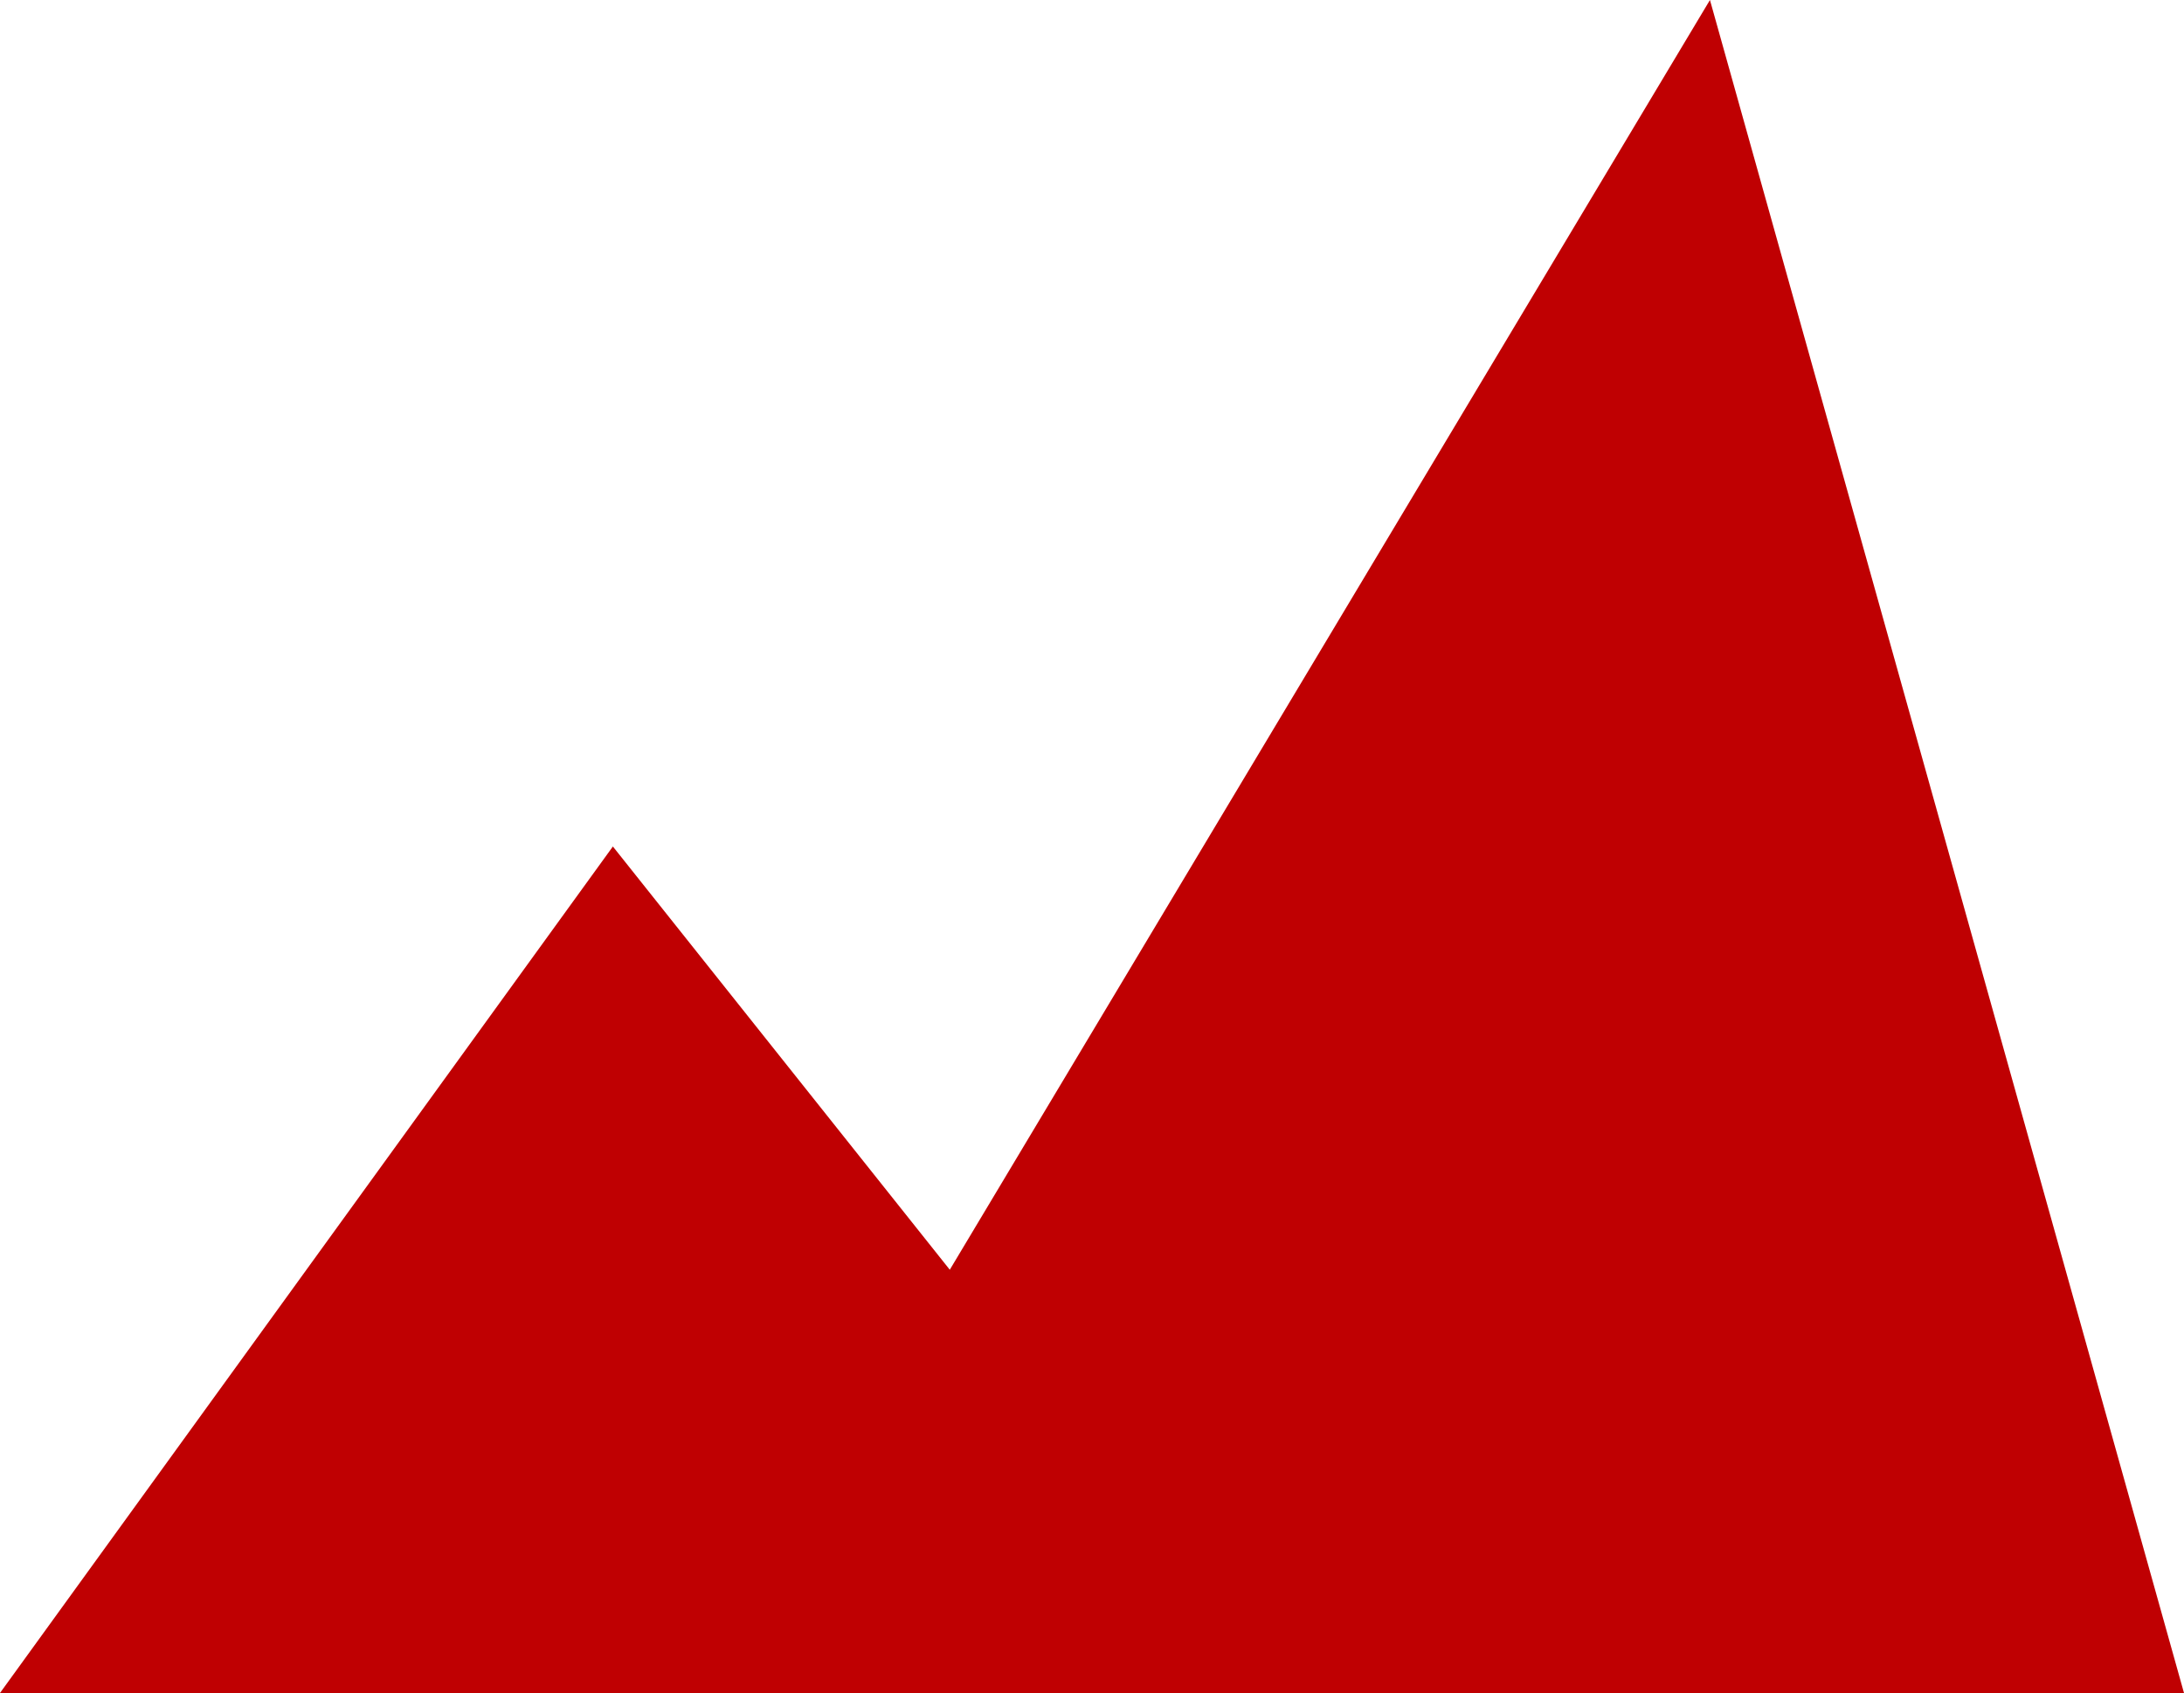 <?xml version="1.0" encoding="utf-8"?>
<!-- Generator: Adobe Illustrator 27.1.1, SVG Export Plug-In . SVG Version: 6.00 Build 0)  -->
<svg version="1.1" id="Ebene_1" xmlns="http://www.w3.org/2000/svg" xmlns:xlink="http://www.w3.org/1999/xlink" x="0px" y="0px"
	 viewBox="0 0 129 100" style="enable-background:new 0 0 129 100;" xml:space="preserve">
<style type="text/css">
	.st0{fill:#BF0002;}
</style>
<polygon class="st0" points="101,0 56.1,75 36.2,50 0,100 129,100 "/>
</svg>
